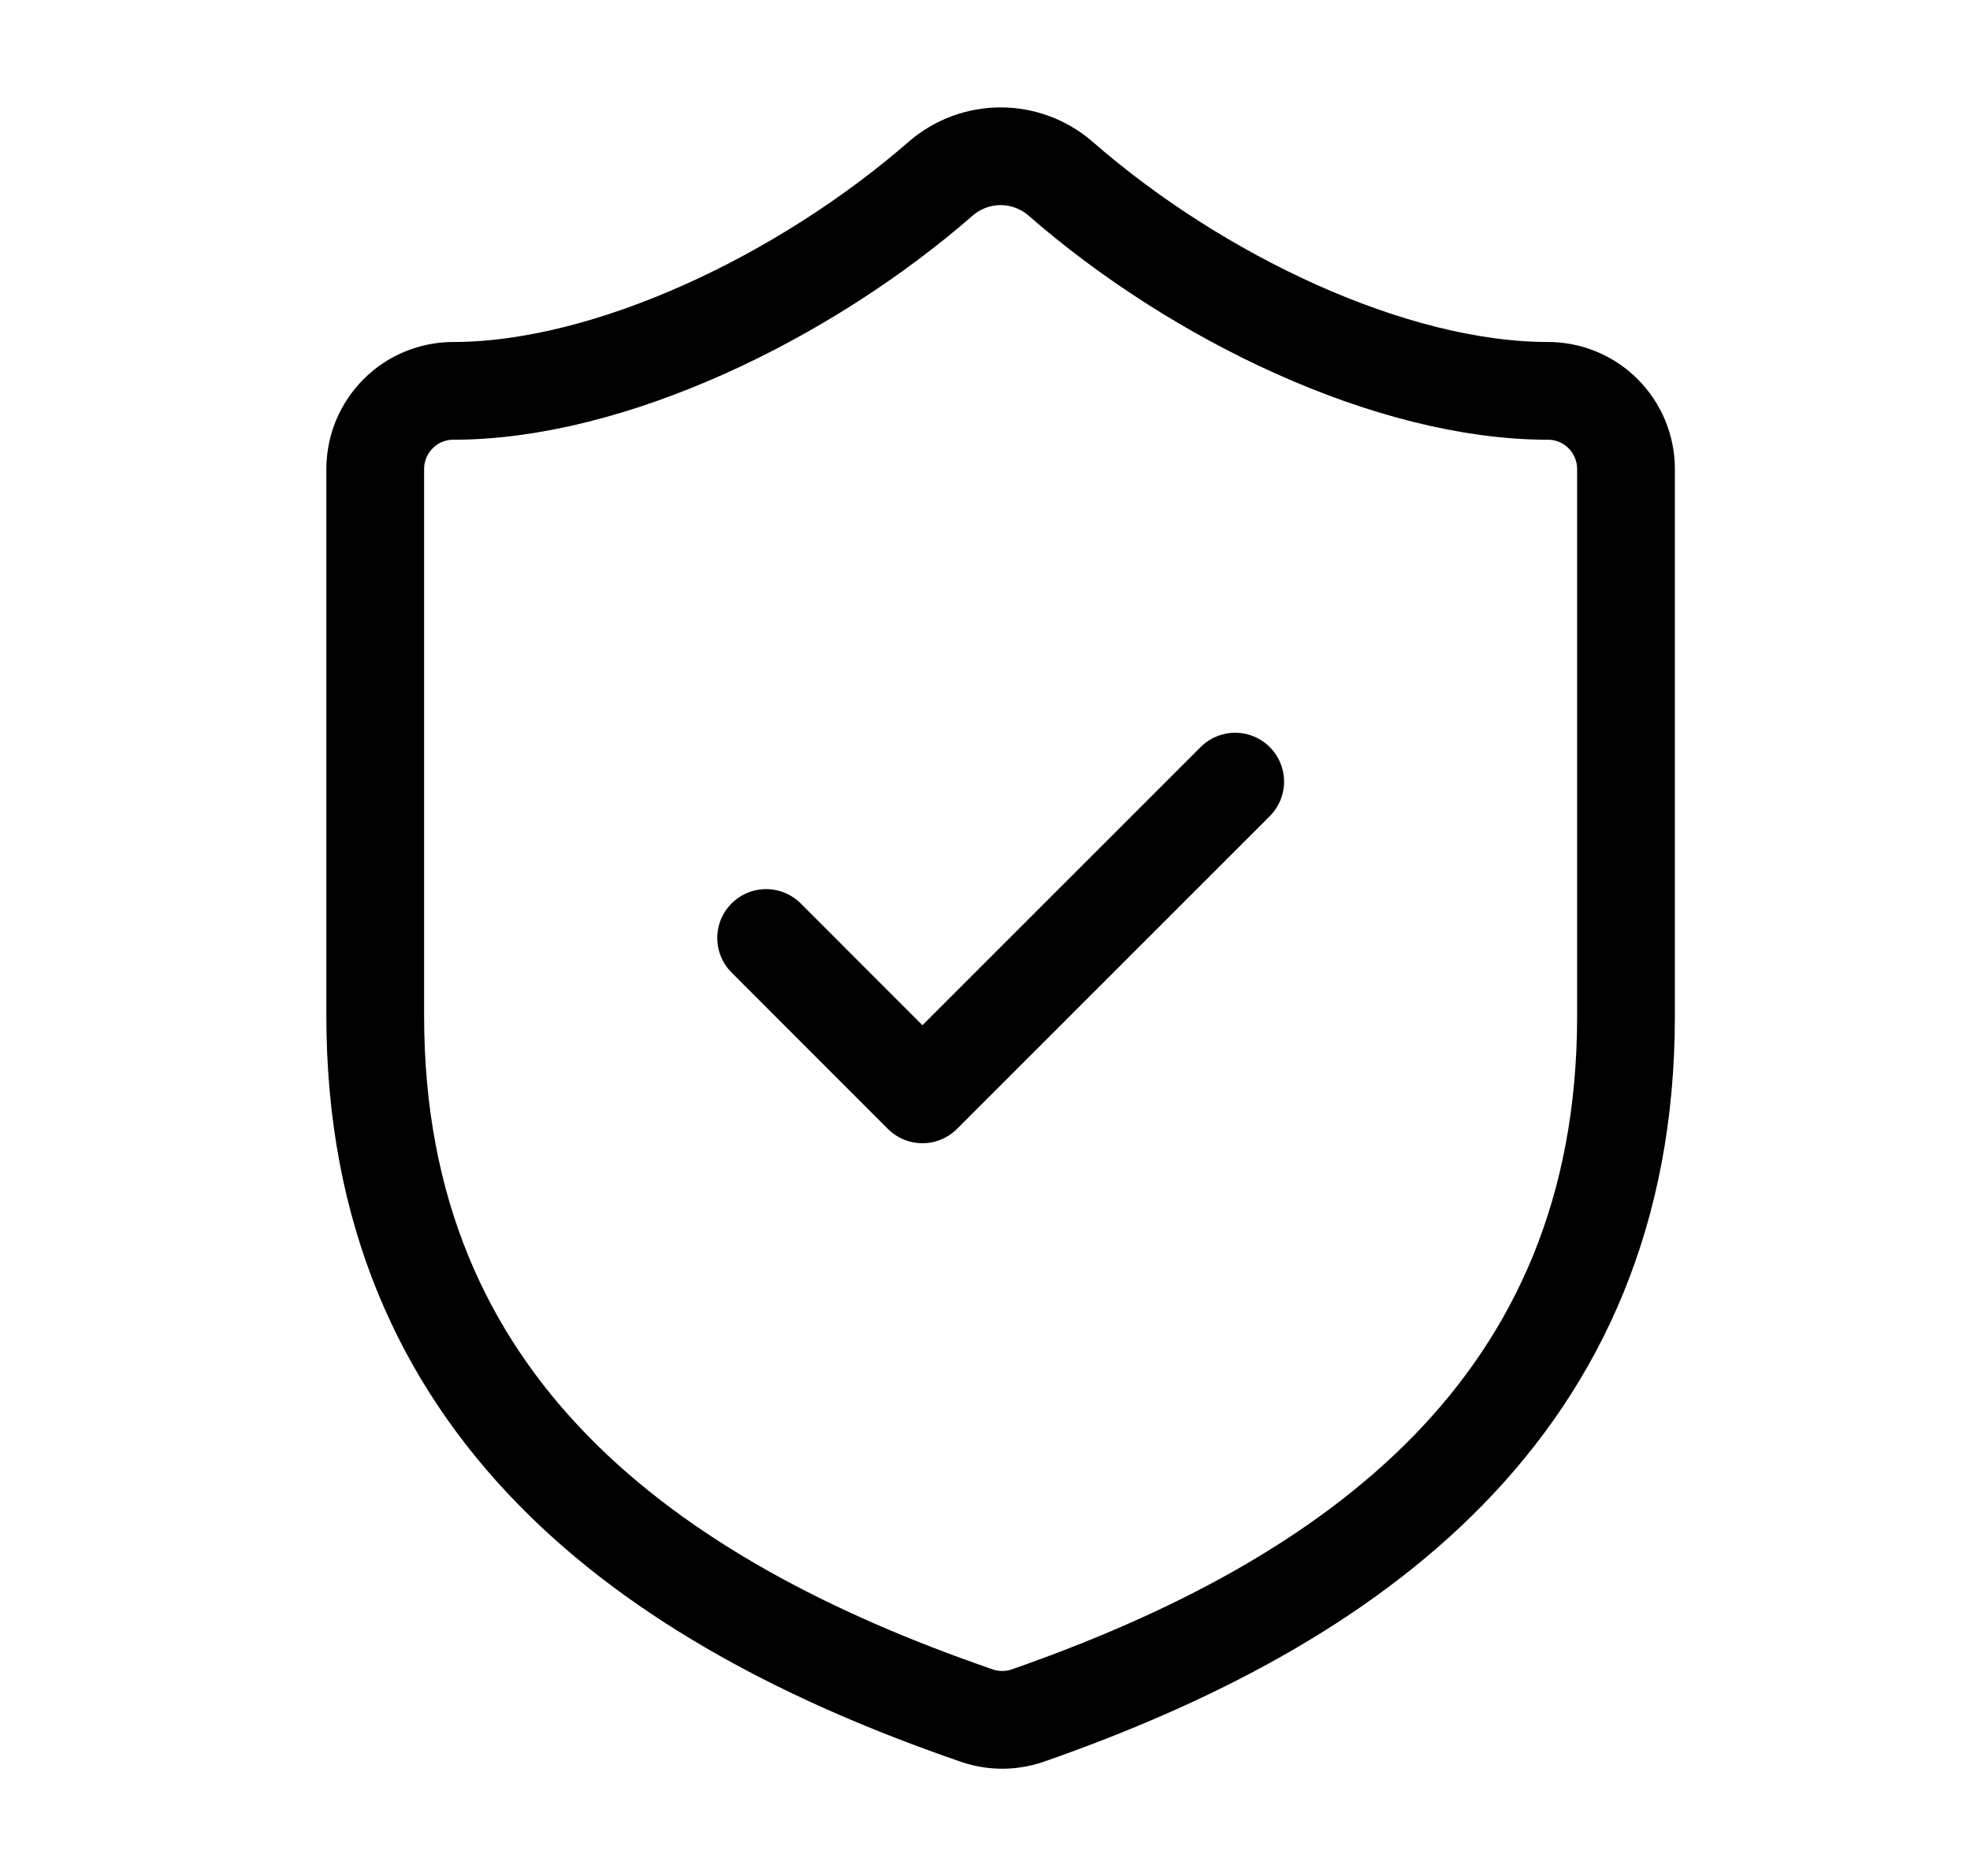 <svg width="21" height="20" viewBox="0 0 21 20" fill="none" xmlns="http://www.w3.org/2000/svg">
<path d="M8.167 10L9.833 11.667L13.167 8.333M17.333 10.833C17.333 15 14.417 17.083 10.95 18.292C10.768 18.353 10.571 18.35 10.392 18.283C6.917 17.083 4 15 4 10.833V5C4 4.779 4.088 4.567 4.244 4.411C4.4 4.254 4.612 4.167 4.833 4.167C6.5 4.167 8.583 3.167 10.033 1.9C10.21 1.749 10.434 1.666 10.667 1.666C10.899 1.666 11.123 1.749 11.3 1.9C12.758 3.175 14.833 4.167 16.5 4.167C16.721 4.167 16.933 4.254 17.089 4.411C17.245 4.567 17.333 4.779 17.333 5V10.833Z" stroke="black" stroke-width="1.042" stroke-linecap="round" stroke-linejoin="round"/>
</svg>
